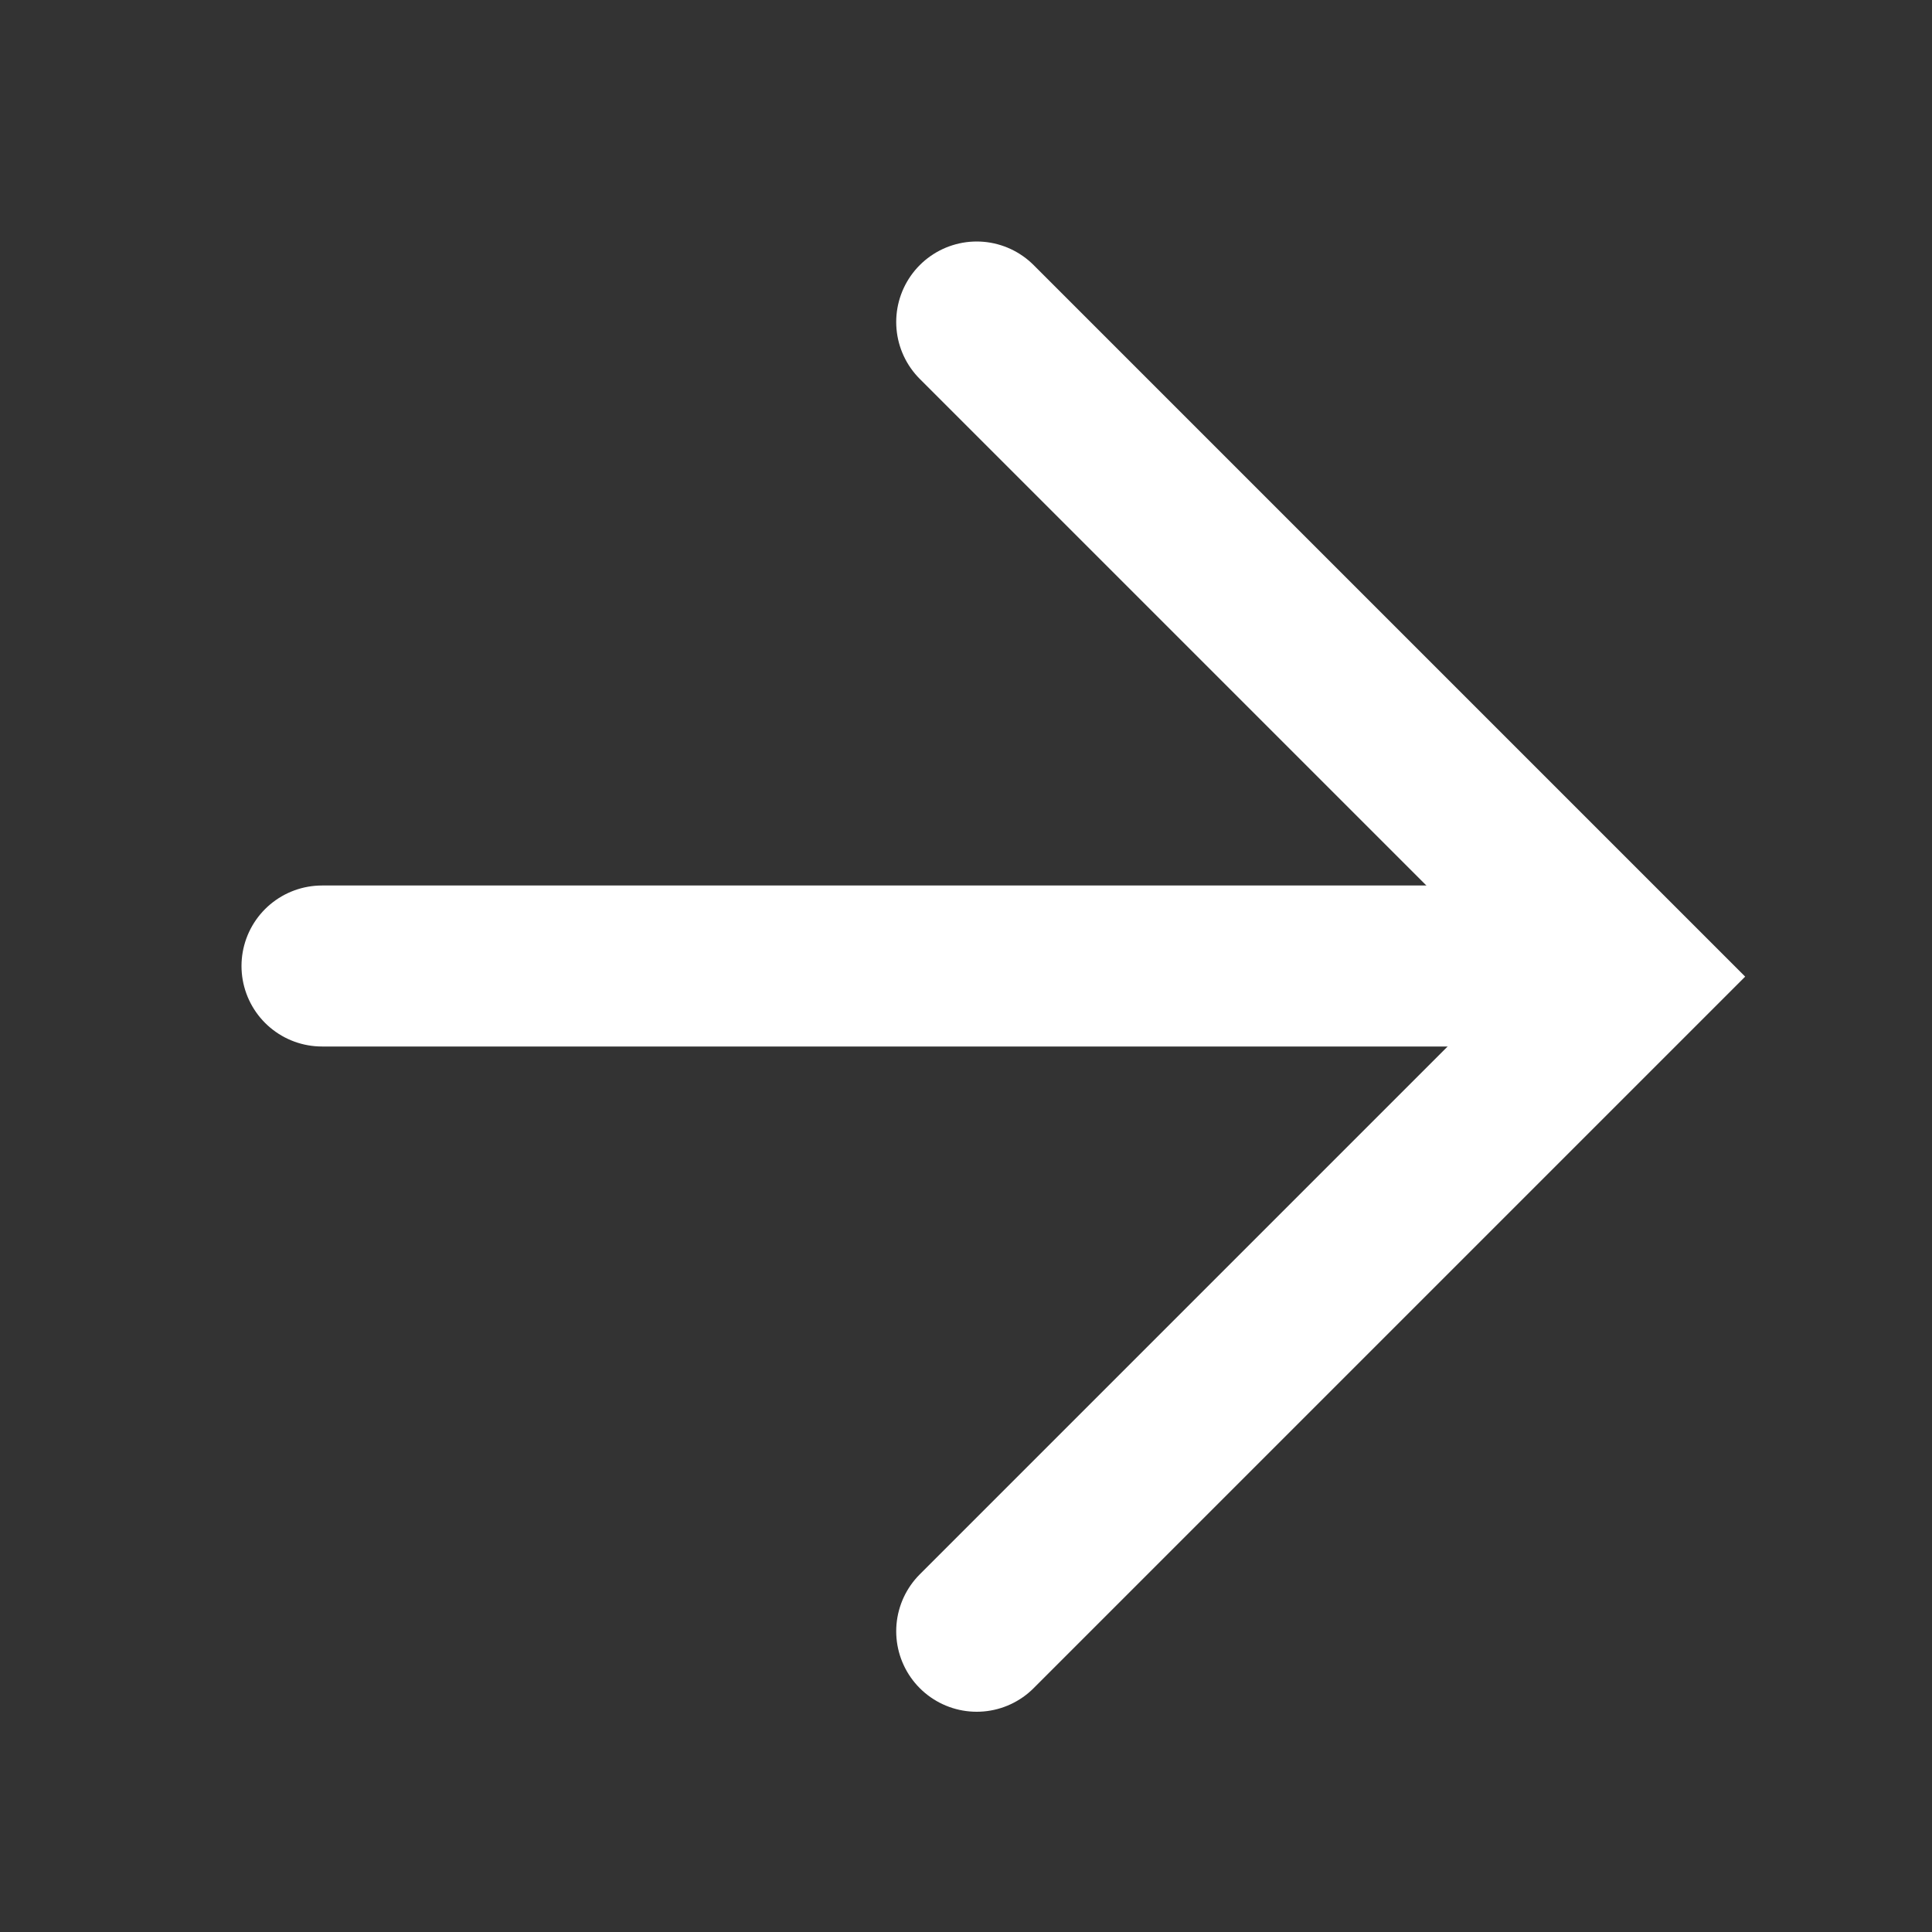 <?xml version="1.0" encoding="UTF-8"?> <svg xmlns="http://www.w3.org/2000/svg" width="24" height="24" viewBox="0 0 24 24" fill="none"><rect x="0" y="0" width="24" height="24" fill="#333333" stroke="none"/> <path d="M12.133 4L20.265 12.132L12.133 20.264" stroke="white" stroke-width="2" stroke-linecap="round"></path> <path d="M19.5 12H4" stroke="white" stroke-width="2" stroke-linecap="round"></path> </svg> 